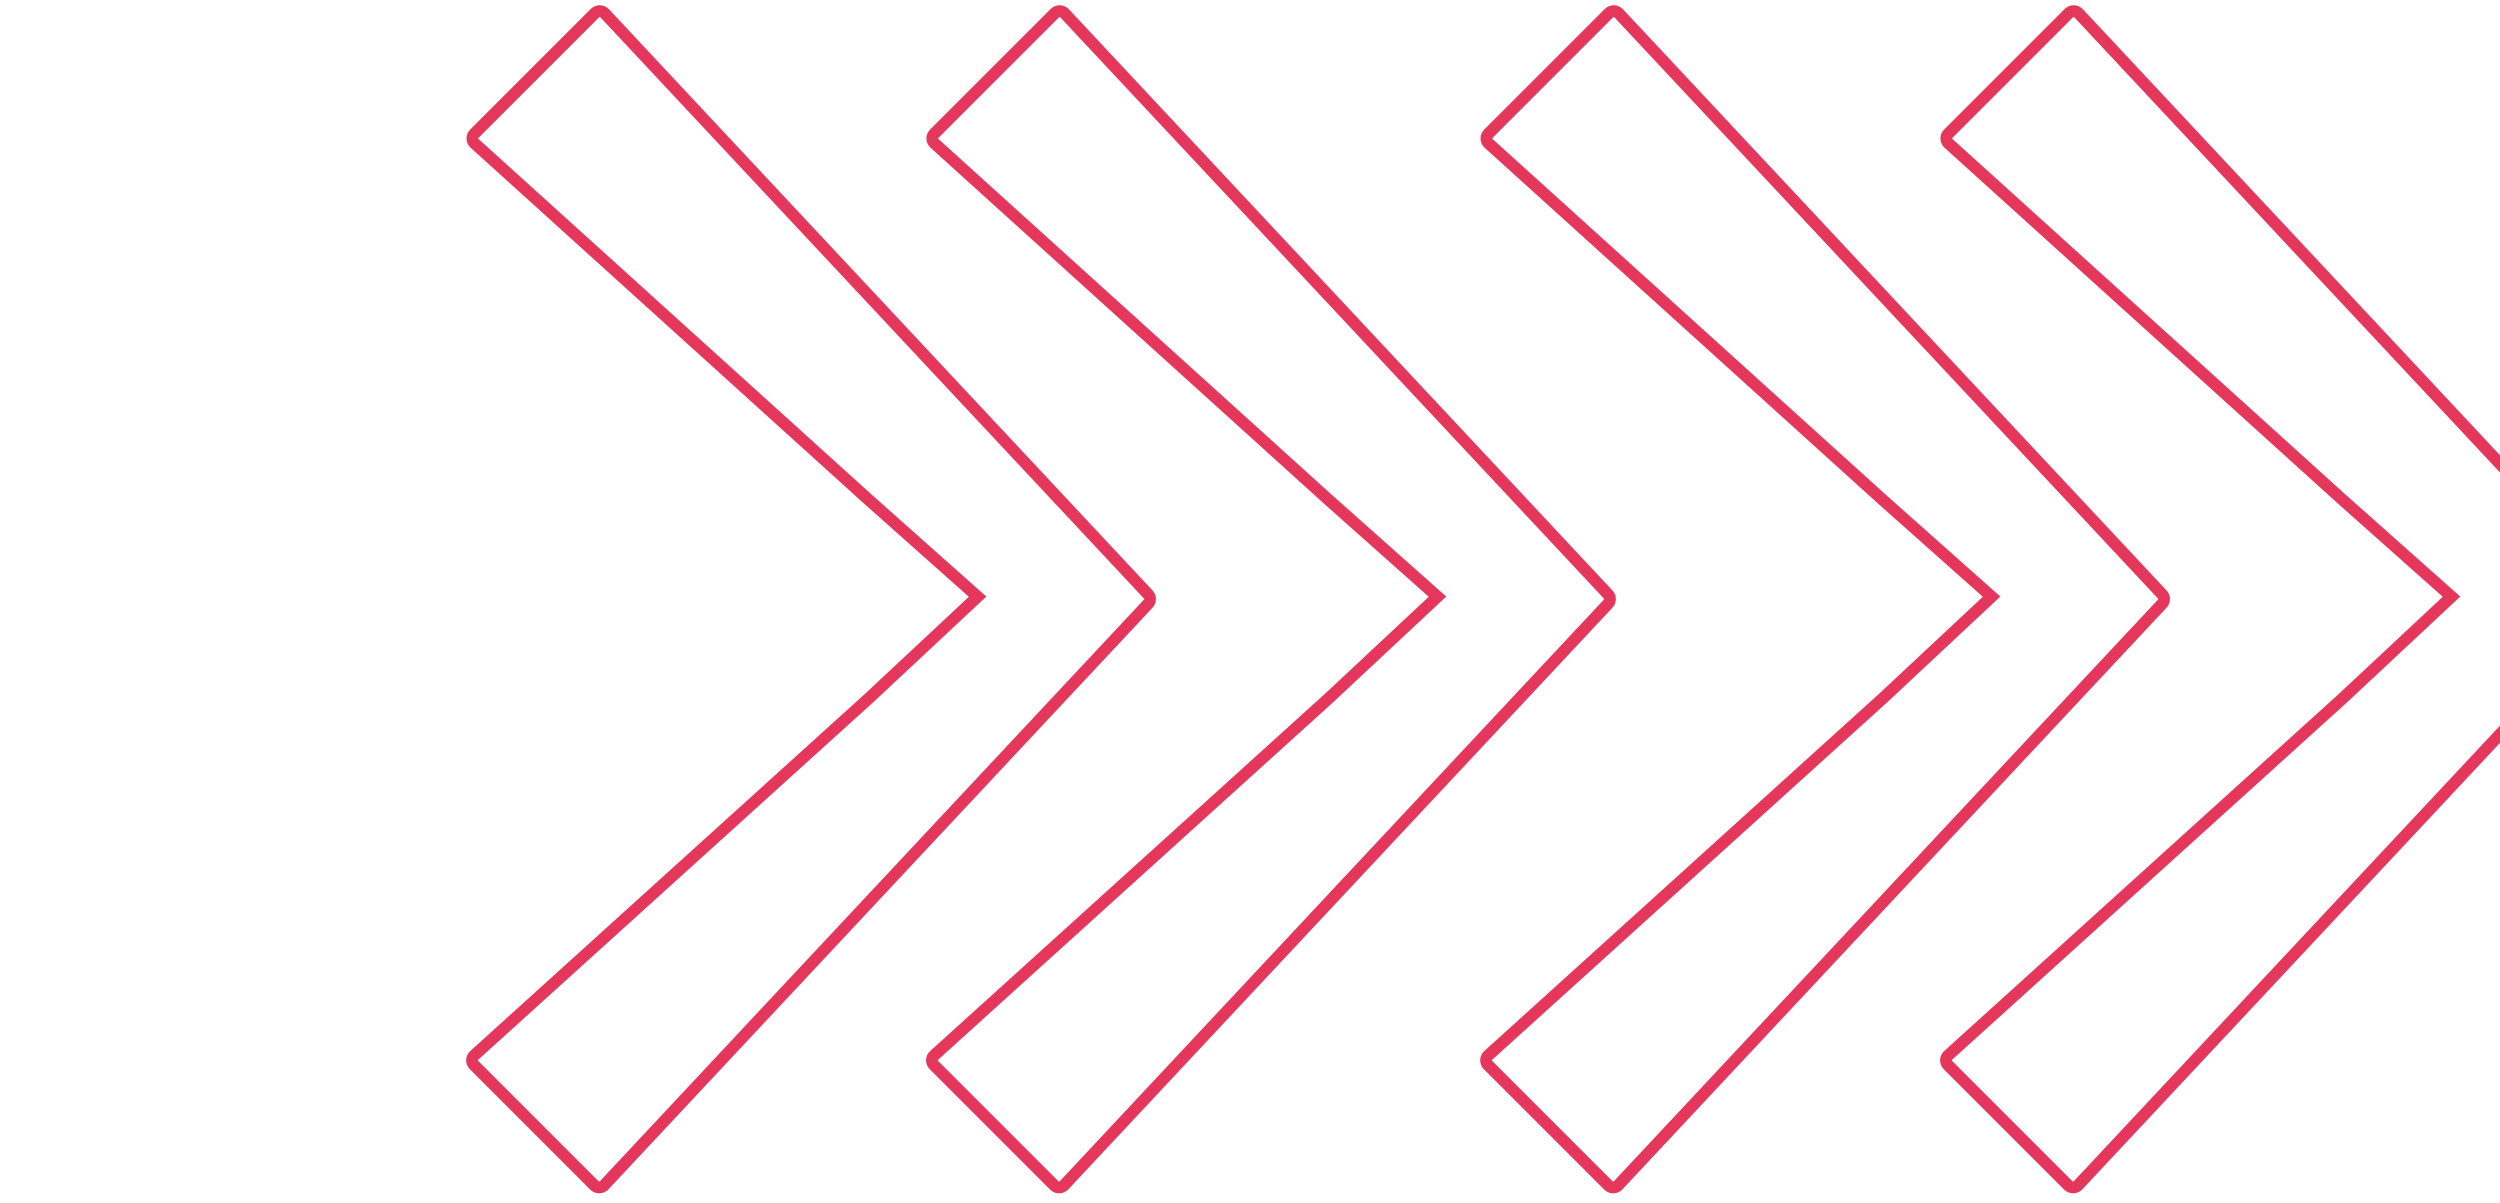 <svg xmlns="http://www.w3.org/2000/svg" width="212" height="102" viewBox="0 0 212 102" fill="none"><path d="M137.253 1.116L137.263 1.126L183.328 50.379L183.341 50.392C183.571 50.622 183.571 50.978 183.339 51.209L183.333 51.215L183.328 51.222L137.209 100.523C136.977 100.755 136.622 100.754 136.391 100.524L126.191 90.324C125.99 90.122 125.964 89.825 126.116 89.598L126.192 89.506L159.662 59.218L159.668 59.213L168.486 50.972L168.887 50.597L168.476 50.233L159.58 42.323L126.219 12.146C125.99 11.916 125.99 11.561 126.221 11.33L136.434 1.117L136.527 1.041C136.753 0.889 137.051 0.915 137.253 1.116Z" stroke="#E5375B"></path><path d="M176.253 1.116L176.263 1.126L222.328 50.379L222.341 50.392C222.571 50.622 222.571 50.978 222.339 51.209L222.333 51.215L222.328 51.222L176.209 100.523C175.977 100.755 175.622 100.754 175.391 100.524L165.191 90.324C164.99 90.122 164.964 89.825 165.116 89.598L165.192 89.506L198.662 59.218L198.668 59.213L207.486 50.972L207.887 50.597L207.476 50.233L198.58 42.323L165.219 12.146C164.99 11.916 164.99 11.561 165.221 11.33L175.434 1.117L175.527 1.041C175.753 0.889 176.051 0.915 176.253 1.116Z" stroke="#E5375B"></path><path d="M51.264 1.116L51.275 1.126L97.34 50.379L97.353 50.392C97.582 50.622 97.583 50.978 97.351 51.209L97.345 51.215L97.34 51.222L51.221 100.523C50.989 100.755 50.633 100.754 50.403 100.524L40.203 90.324C40.001 90.122 39.975 89.825 40.127 89.598L40.204 89.506L73.674 59.218L73.68 59.213L82.498 50.972L82.898 50.597L82.488 50.233L73.592 42.323L40.23 12.146C40.002 11.916 40.002 11.561 40.232 11.33L50.446 1.117L50.538 1.041C50.765 0.889 51.063 0.915 51.264 1.116Z" stroke="#E5375B"></path><path d="M90.264 1.116L90.275 1.126L136.34 50.379L136.353 50.392C136.582 50.622 136.583 50.978 136.351 51.209L136.345 51.215L136.34 51.222L90.221 100.523C89.989 100.755 89.633 100.754 89.403 100.524L79.203 90.324C79.001 90.122 78.975 89.825 79.127 89.598L79.204 89.506L112.674 59.218L112.68 59.213L121.498 50.972L121.898 50.597L121.488 50.233L112.592 42.323L79.23 12.146C79.002 11.916 79.001 11.561 79.232 11.33L89.446 1.117L89.538 1.041C89.765 0.889 90.063 0.915 90.264 1.116Z" stroke="#E5375B"></path></svg>